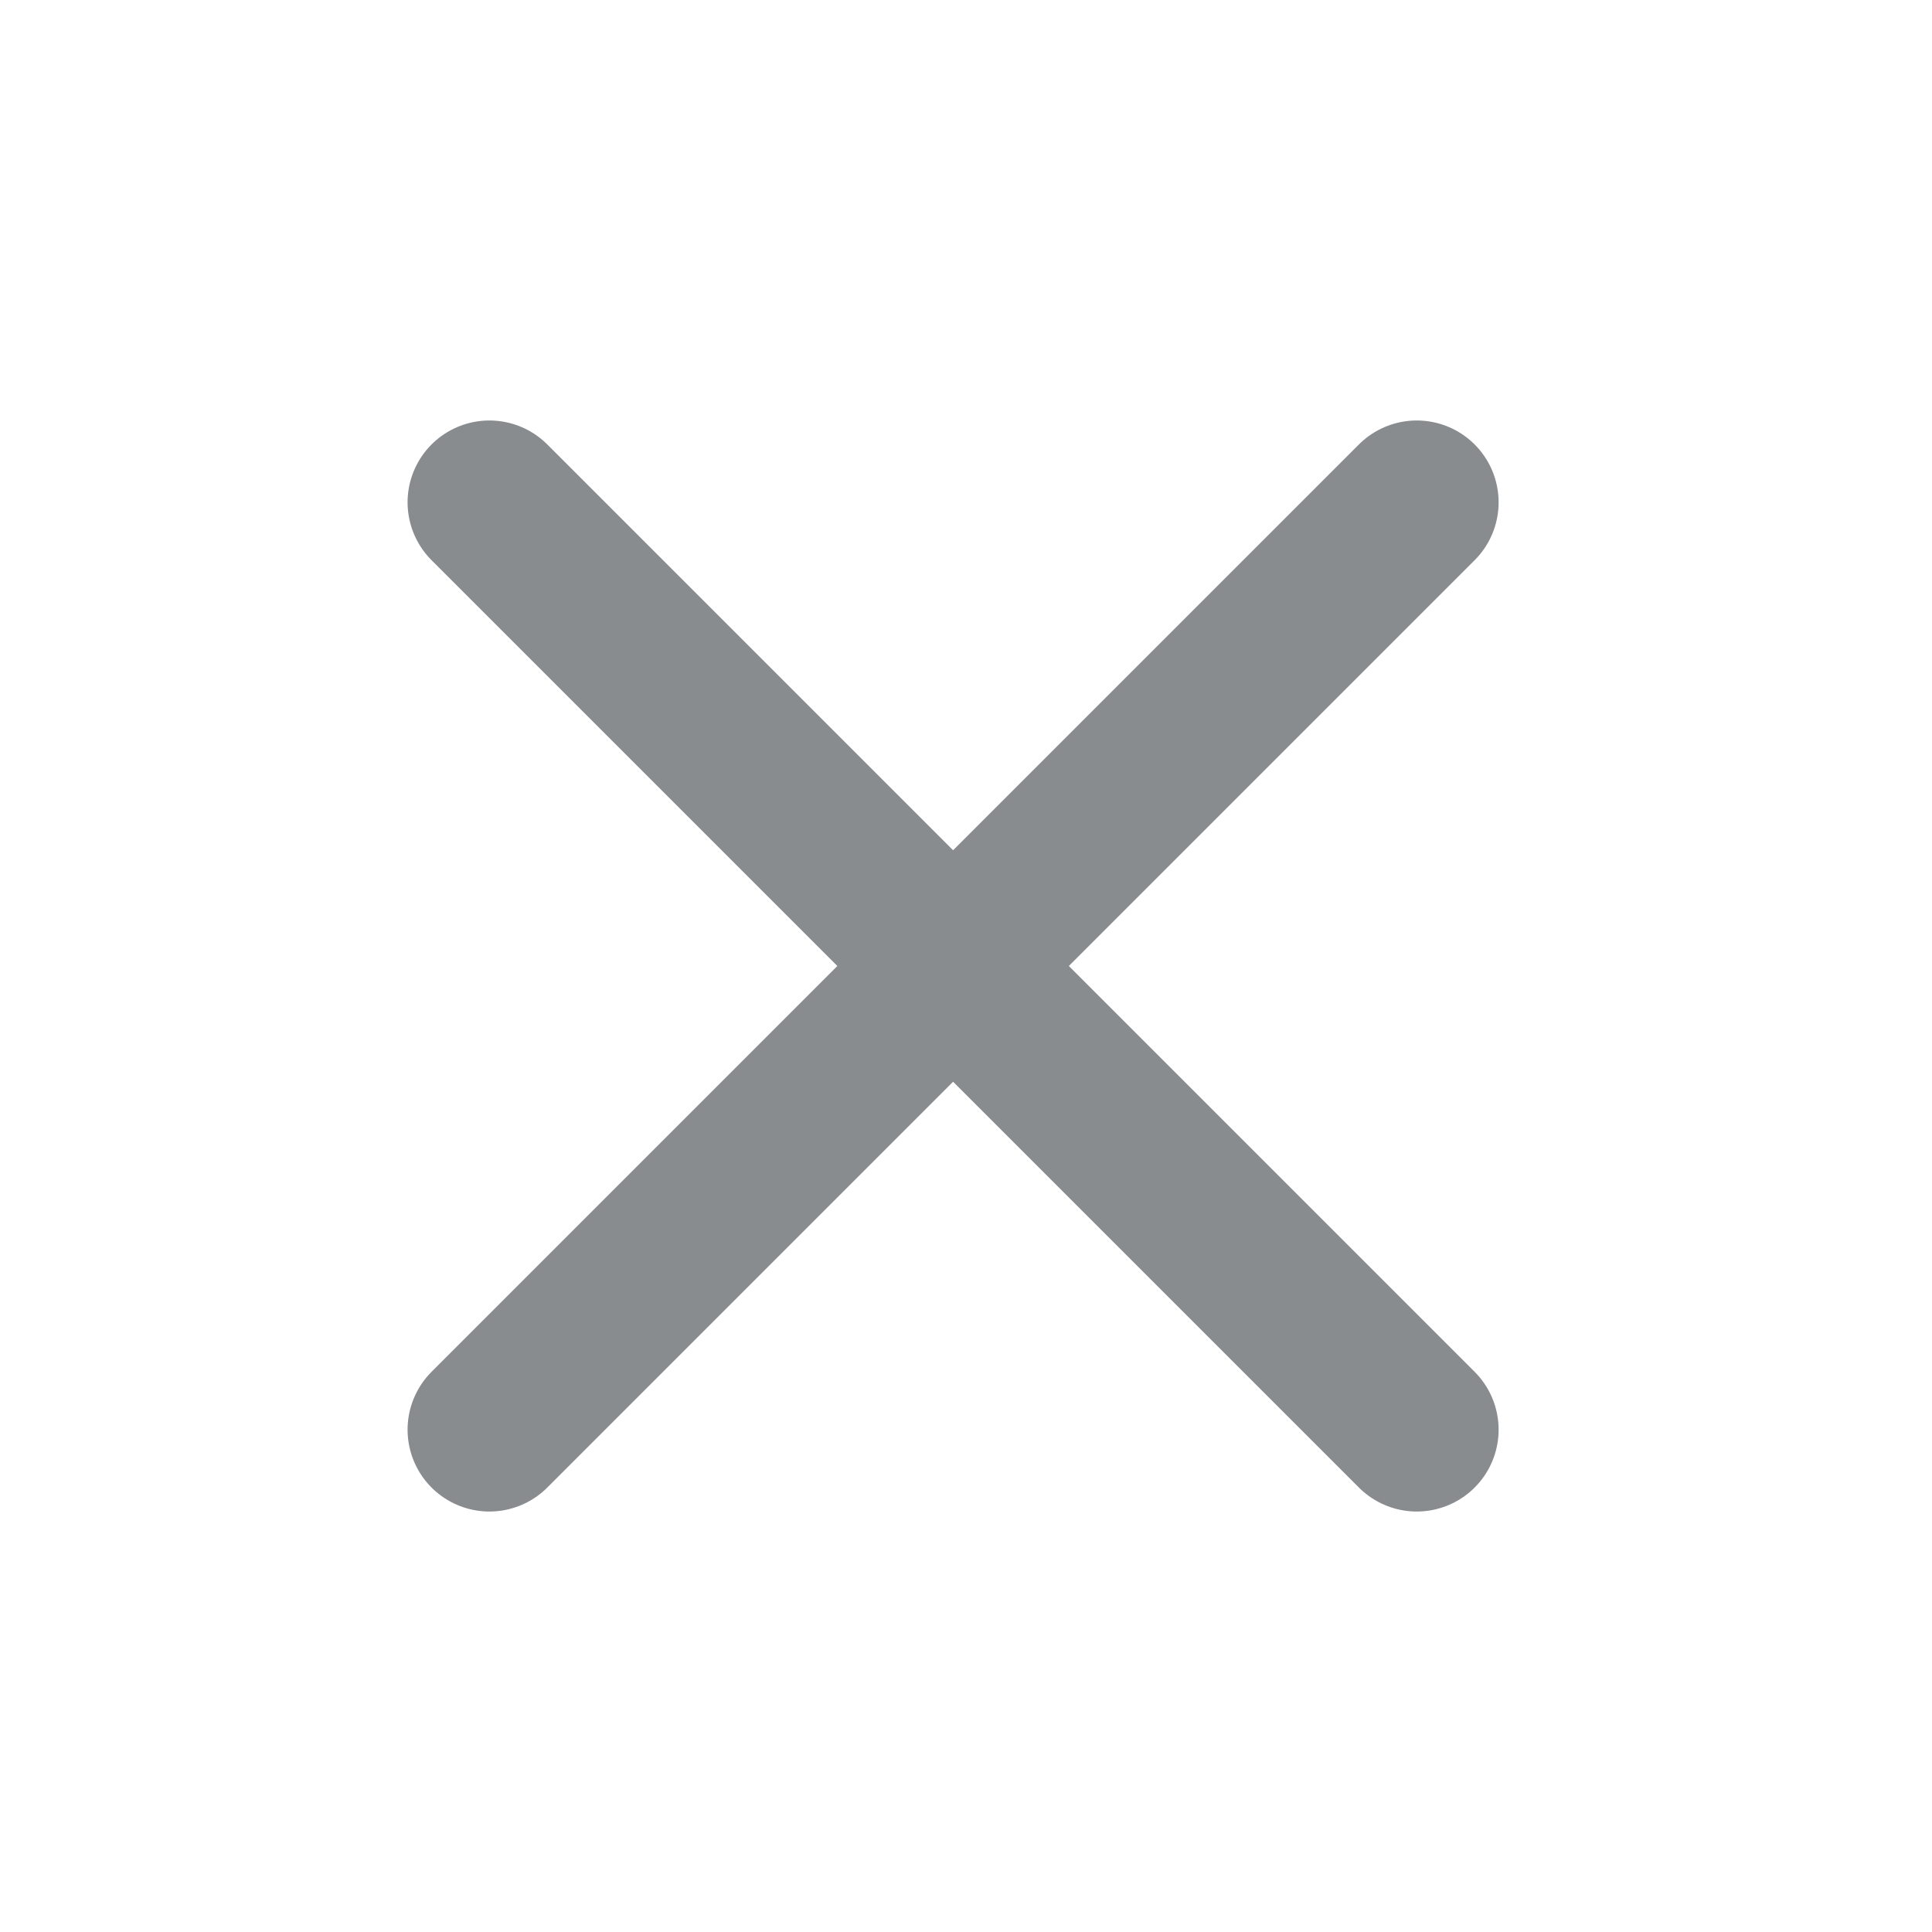<svg width="25" height="25" viewBox="0 0 25 25" fill="none" xmlns="http://www.w3.org/2000/svg">
<path d="M18.333 6.5L6.333 18.5" stroke="#888C8F" stroke-width="2.118" stroke-linecap="round" stroke-linejoin="round"/>
<path d="M18.333 18.5L6.333 6.5" stroke="#888C8F" stroke-width="2.118" stroke-linecap="round" stroke-linejoin="round"/>
</svg>
